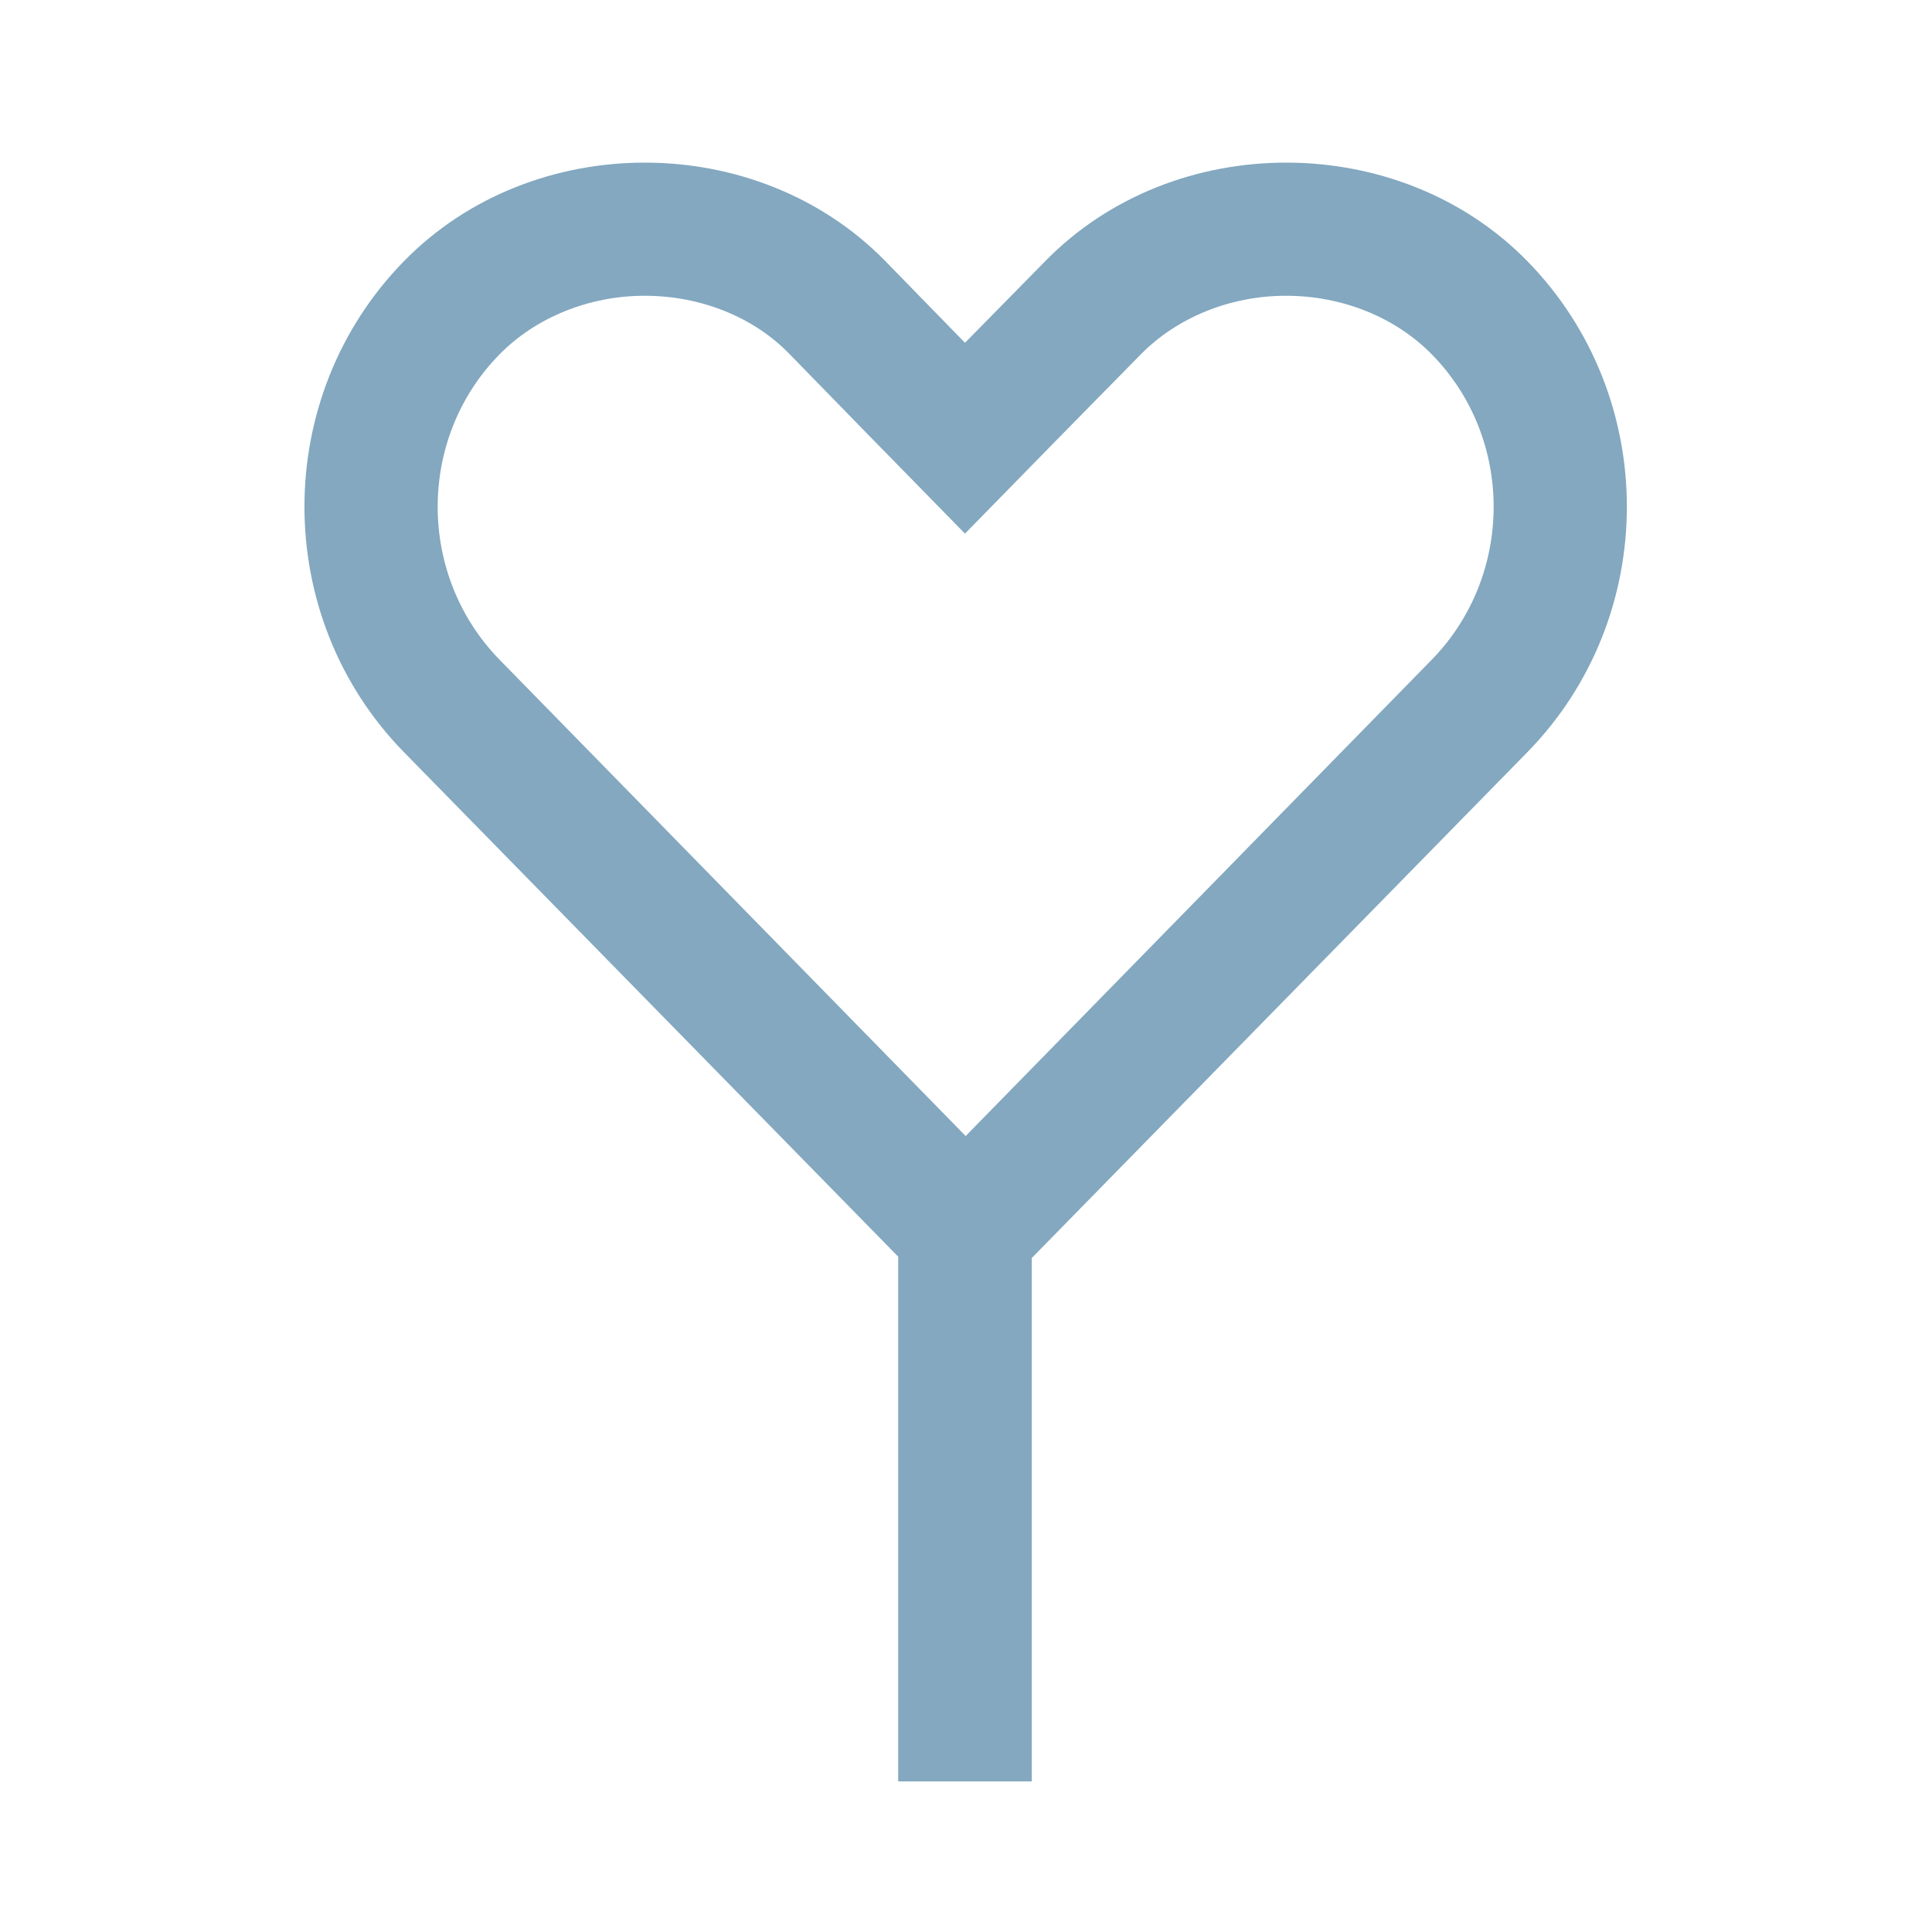 <?xml version="1.0" encoding="UTF-8"?> <svg xmlns="http://www.w3.org/2000/svg" xmlns:xlink="http://www.w3.org/1999/xlink" version="1.1" id="Layer_1" x="0px" y="0px" viewBox="0 0 283.5 283.5" style="enable-background:new 0 0 283.5 283.5;" xml:space="preserve"> <style type="text/css"> .st0{fill:#83A8C0;} </style> <path class="st0" d="M224.1,38.3c-18.8-19.2-51.8-19.3-70.7,0l-11.8,12l-11.7-12c-18.9-19.3-51.8-19.2-70.6,0 c-19.5,19.9-19.5,52.2,0,72.1l72.5,74v77h19.6v-76.8l72.7-74.2C243.6,90.5,243.6,58.2,224.1,38.3z M210.1,96.8l-68.4,69.9L73.3,96.8 c-12.1-12.4-12.1-32.5,0-44.8c5.3-5.4,13.1-8.6,21.3-8.6c8.2,0,16,3.1,21.3,8.6l11.7,12l14,14.3l14-14.3l11.8-12 c5.3-5.4,13.1-8.6,21.3-8.6c8.2,0,16,3.1,21.4,8.6C222.2,64.3,222.2,84.4,210.1,96.8z"></path> </svg> 